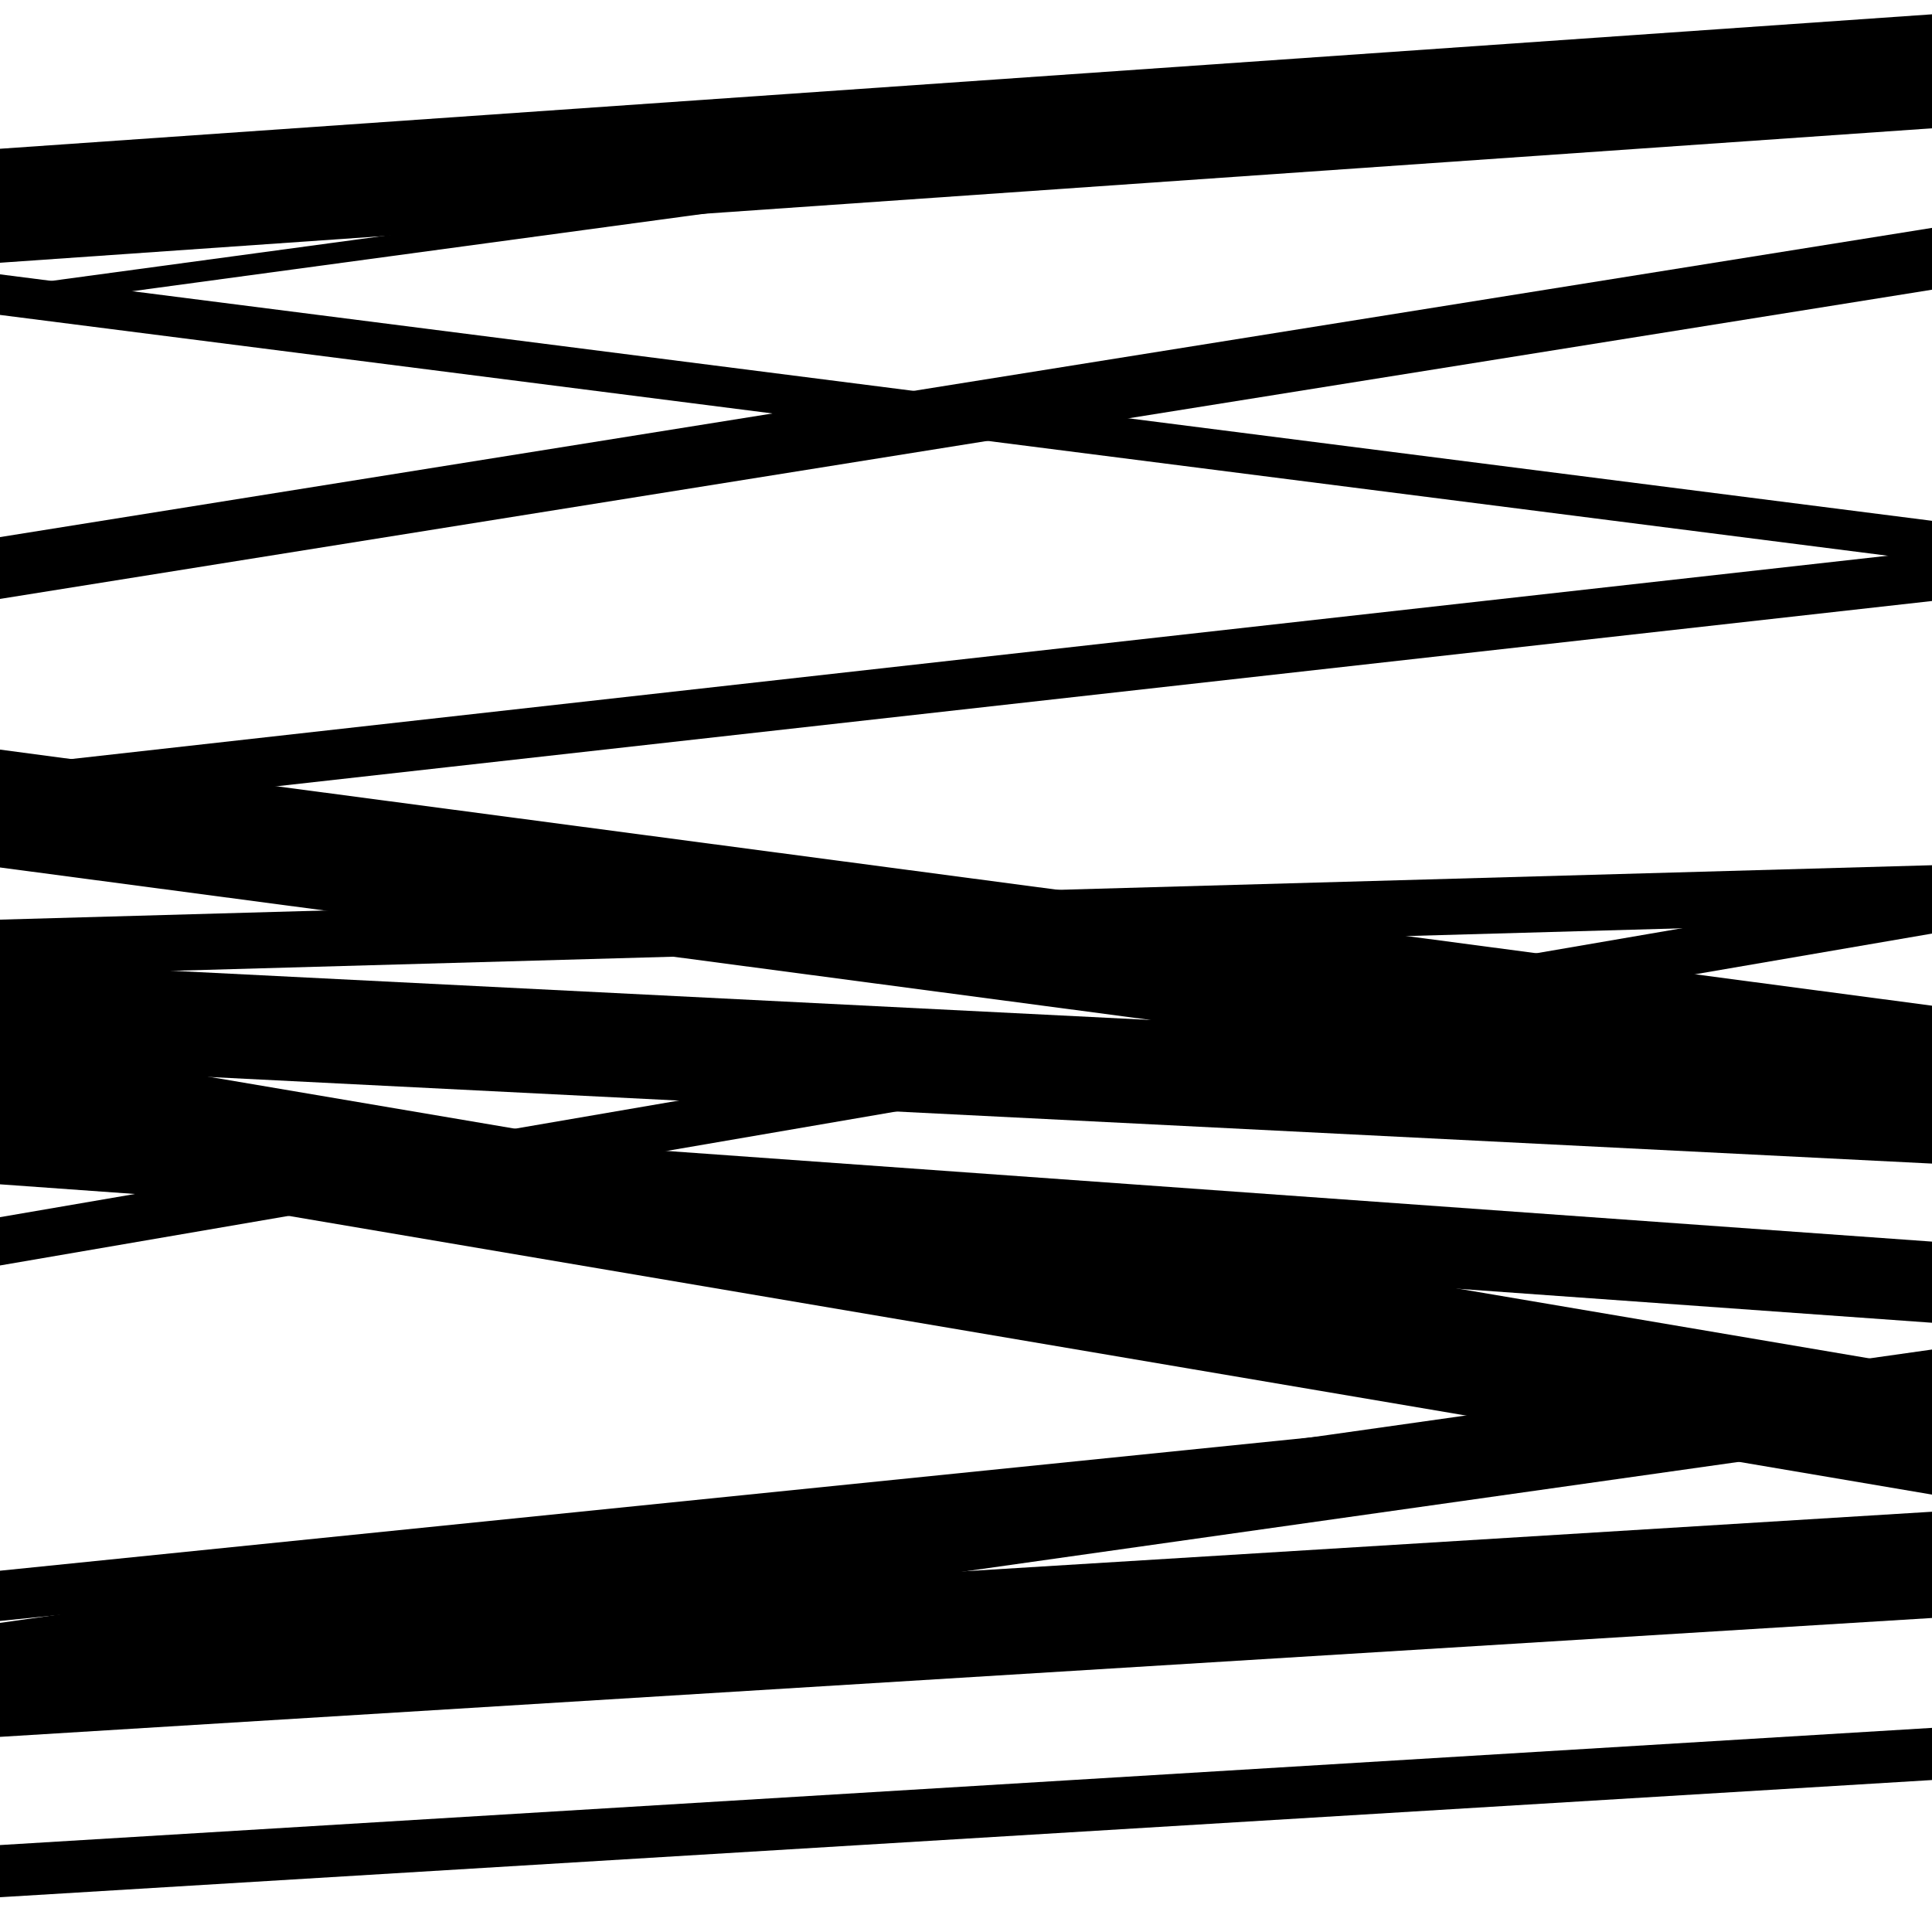 <svg viewBox="0 0 1000 1000" height="1000" width="1000" xmlns="http://www.w3.org/2000/svg">
<rect x="0" y="0" width="1000" height="1000" fill="#ffffff"></rect>
<path opacity="0.8" d="M 0 552 L 1000 602.271 L 1000 548.271 L 0 498 Z" fill="hsl(39, 15%, 50%)"></path>
<path opacity="0.8" d="M 0 884 L 1000 742.514 L 1000 698.514 L 0 840 Z" fill="hsl(44, 25%, 70%)"></path>
<path opacity="0.8" d="M 0 160 L 1000 24.543 L 1000 13.543 L 0 149 Z" fill="hsl(49, 30%, 90%)"></path>
<path opacity="0.8" d="M 0 449 L 1000 581.541 L 1000 520.541 L 0 388 Z" fill="hsl(34, 10%, 30%)"></path>
<path opacity="0.8" d="M 0 613 L 1000 684.655 L 1000 642.655 L 0 571 Z" fill="hsl(39, 15%, 50%)"></path>
<path opacity="0.8" d="M 0 839 L 1000 737.299 L 1000 711.299 L 0 813 Z" fill="hsl(44, 25%, 70%)"></path>
<path opacity="0.8" d="M 0 163 L 1000 290.568 L 1000 269.568 L 0 142 Z" fill="hsl(49, 30%, 90%)"></path>
<path opacity="0.8" d="M 0 423 L 1000 311.08 L 1000 285.08 L 0 397 Z" fill="hsl(34, 10%, 30%)"></path>
<path opacity="0.8" d="M 0 604 L 1000 773.598 L 1000 708.598 L 0 539 Z" fill="hsl(39, 15%, 50%)"></path>
<path opacity="0.8" d="M 0 899 L 1000 837.469 L 1000 782.469 L 0 844 Z" fill="hsl(44, 25%, 70%)"></path>
<path opacity="0.8" d="M 0 136 L 1000 66.408 L 1000 7.408 L 0 77 Z" fill="hsl(49, 30%, 90%)"></path>
<path opacity="0.8" d="M 0 310 L 1000 149.951 L 1000 117.951 L 0 278 Z" fill="hsl(34, 10%, 30%)"></path>
<path opacity="0.8" d="M 0 505 L 1000 476.838 L 1000 447.838 L 0 476 Z" fill="hsl(39, 15%, 50%)"></path>
<path opacity="0.8" d="M 0 655 L 1000 483.217 L 1000 458.217 L 0 630 Z" fill="hsl(44, 25%, 70%)"></path>
<path opacity="0.8" d="M 0 982 L 1000 921.344 L 1000 894.344 L 0 955 Z" fill="hsl(49, 30%, 90%)"></path>
</svg>